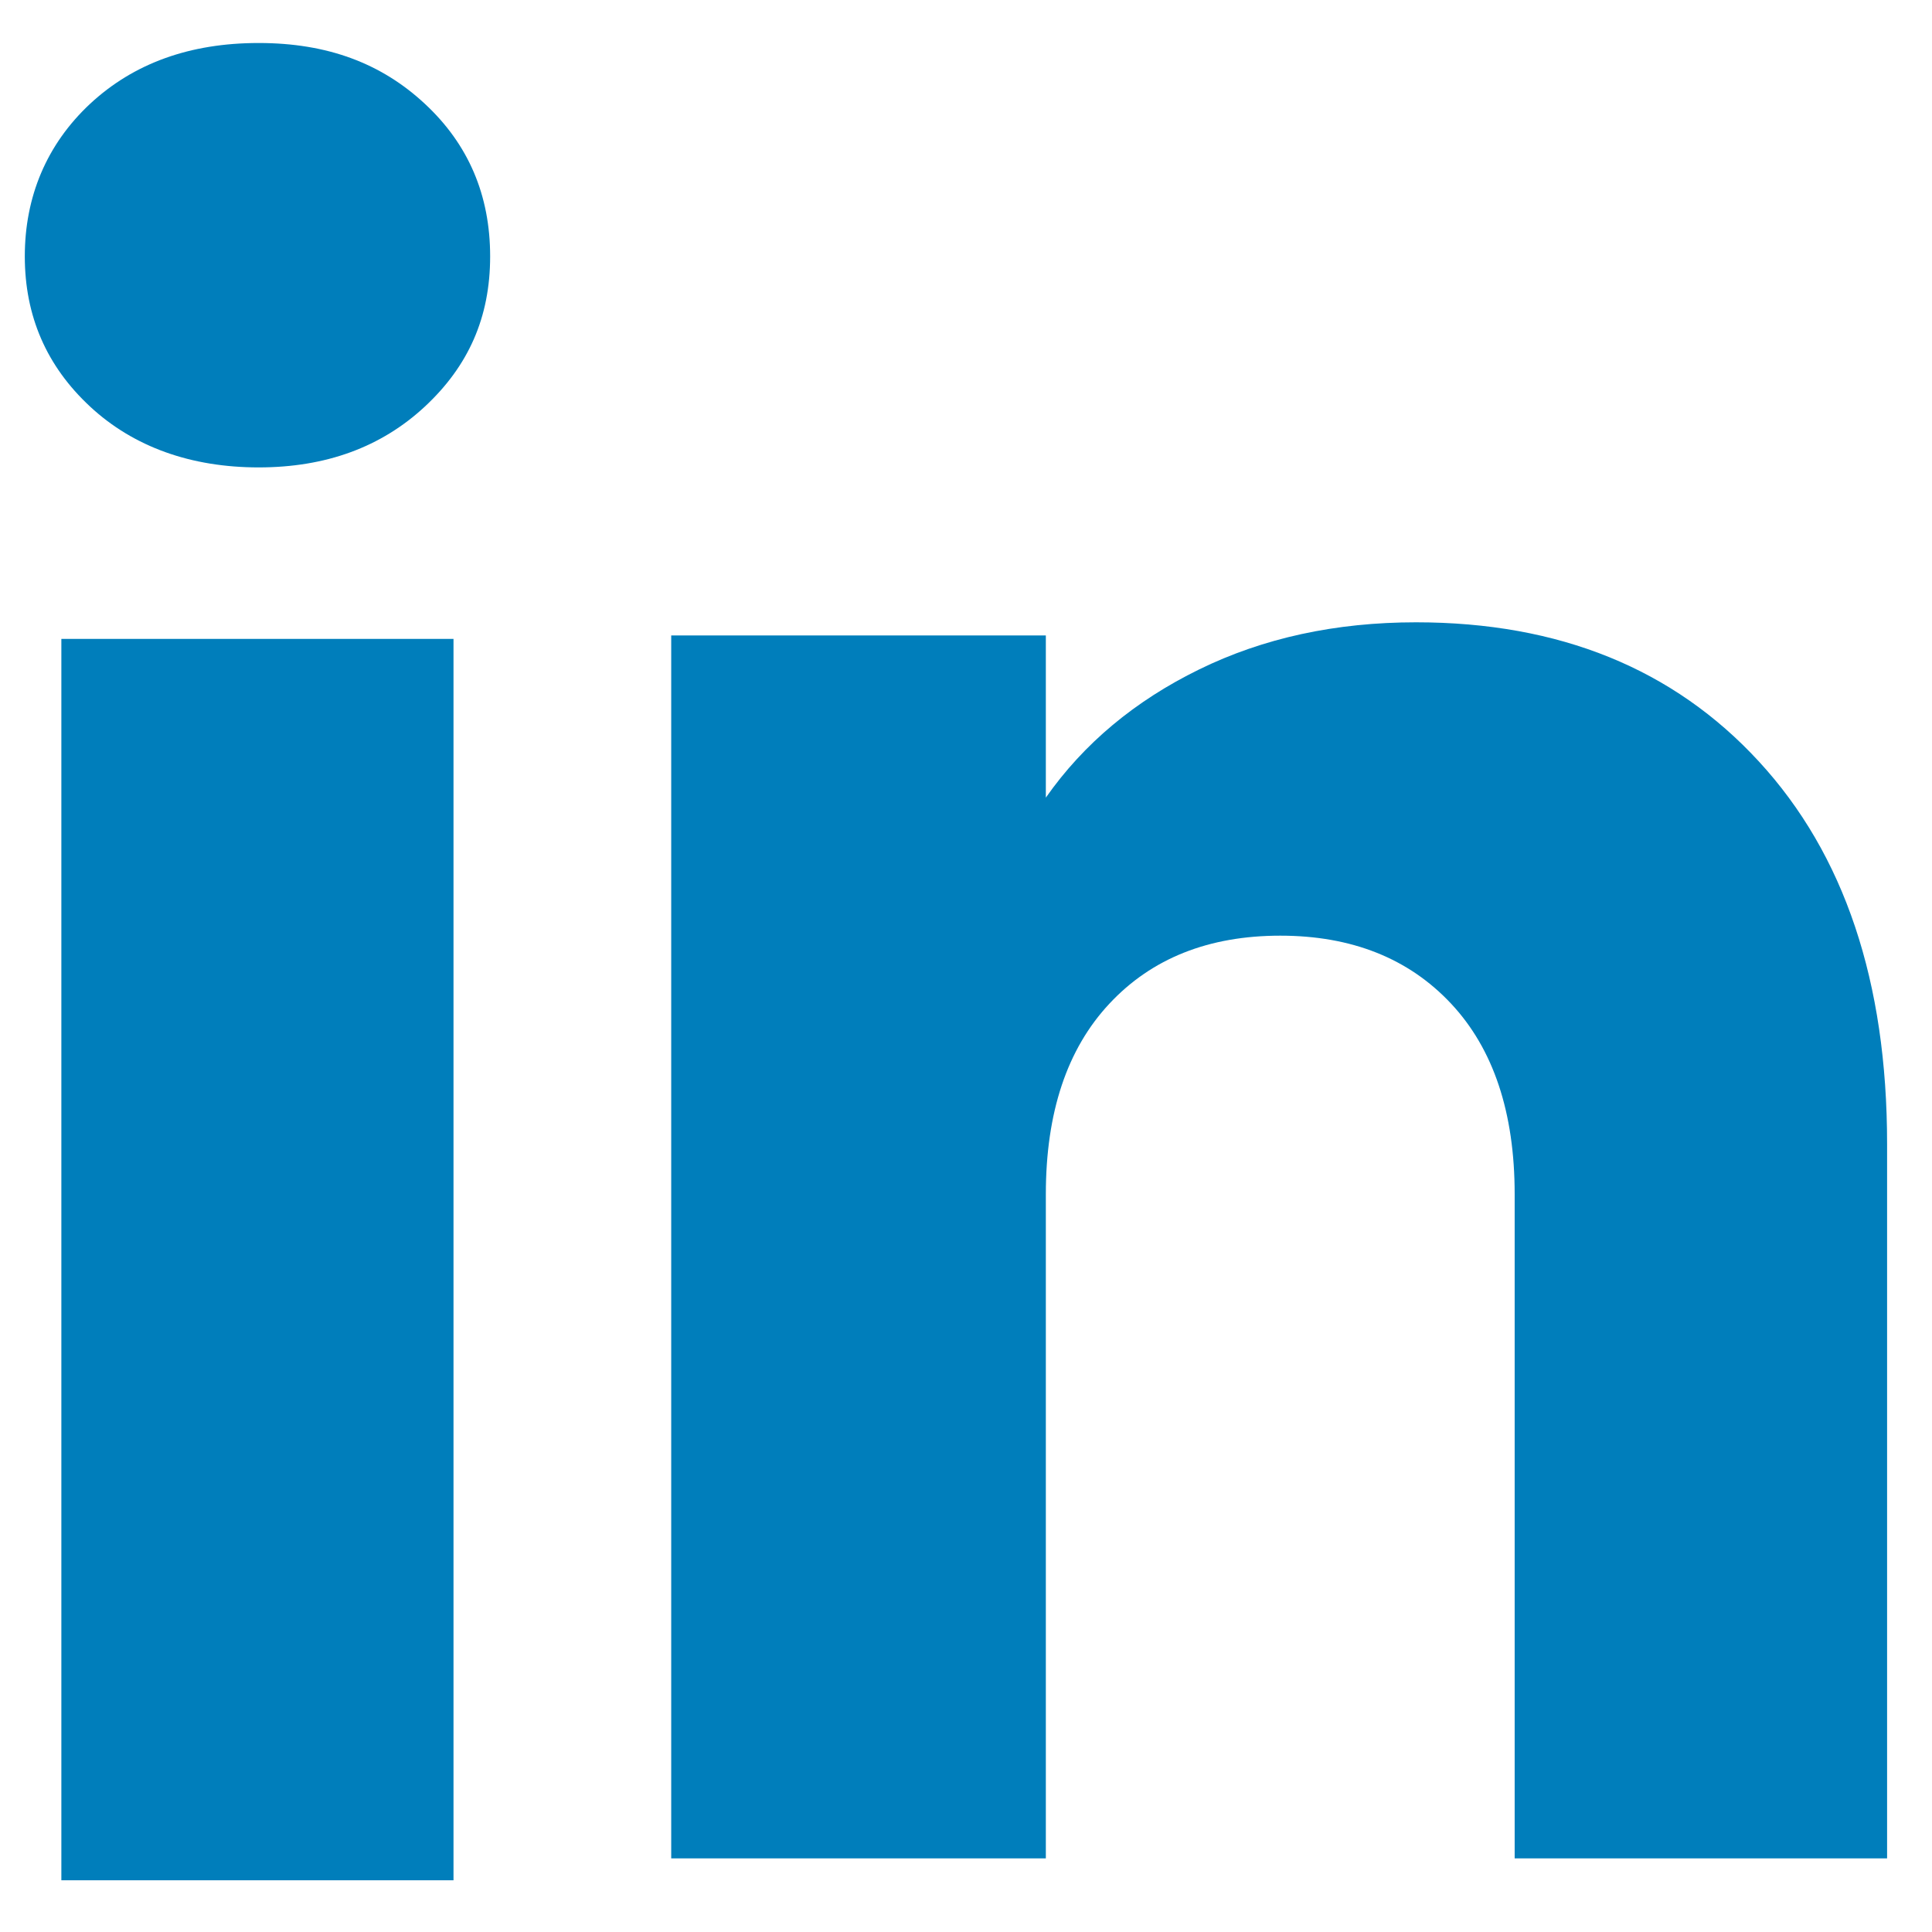 <svg width="86" height="86" viewBox="0 0 86 86" fill="none" xmlns="http://www.w3.org/2000/svg">
<path d="M4.011 18.099C2.07 16.297 1.104 14.066 1.104 11.412C1.104 8.757 2.075 6.428 4.011 4.62C5.952 2.818 8.451 1.914 11.513 1.914C14.575 1.914 16.975 2.818 18.911 4.62C20.853 6.423 21.818 8.69 21.818 11.412C21.818 14.133 20.848 16.297 18.911 18.099C16.97 19.902 14.507 20.806 11.513 20.806C8.518 20.806 5.952 19.902 4.011 18.099ZM20.187 28.439V83.698H2.731V28.439H20.187Z" fill="#007EBB"/>
<path d="M78.296 33.898C82.101 38.03 84.001 43.701 84.001 50.92V82.723H67.423V53.162C67.423 49.521 66.478 46.691 64.594 44.677C62.709 42.663 60.169 41.65 56.989 41.65C53.808 41.65 51.268 42.657 49.383 44.677C47.499 46.691 46.554 49.521 46.554 53.162V82.723H29.878V28.285H46.554V35.505C48.242 33.098 50.519 31.198 53.38 29.798C56.24 28.398 59.456 27.701 63.034 27.701C69.405 27.701 74.496 29.767 78.296 33.898Z" fill="#007EBB"/>
</svg>
